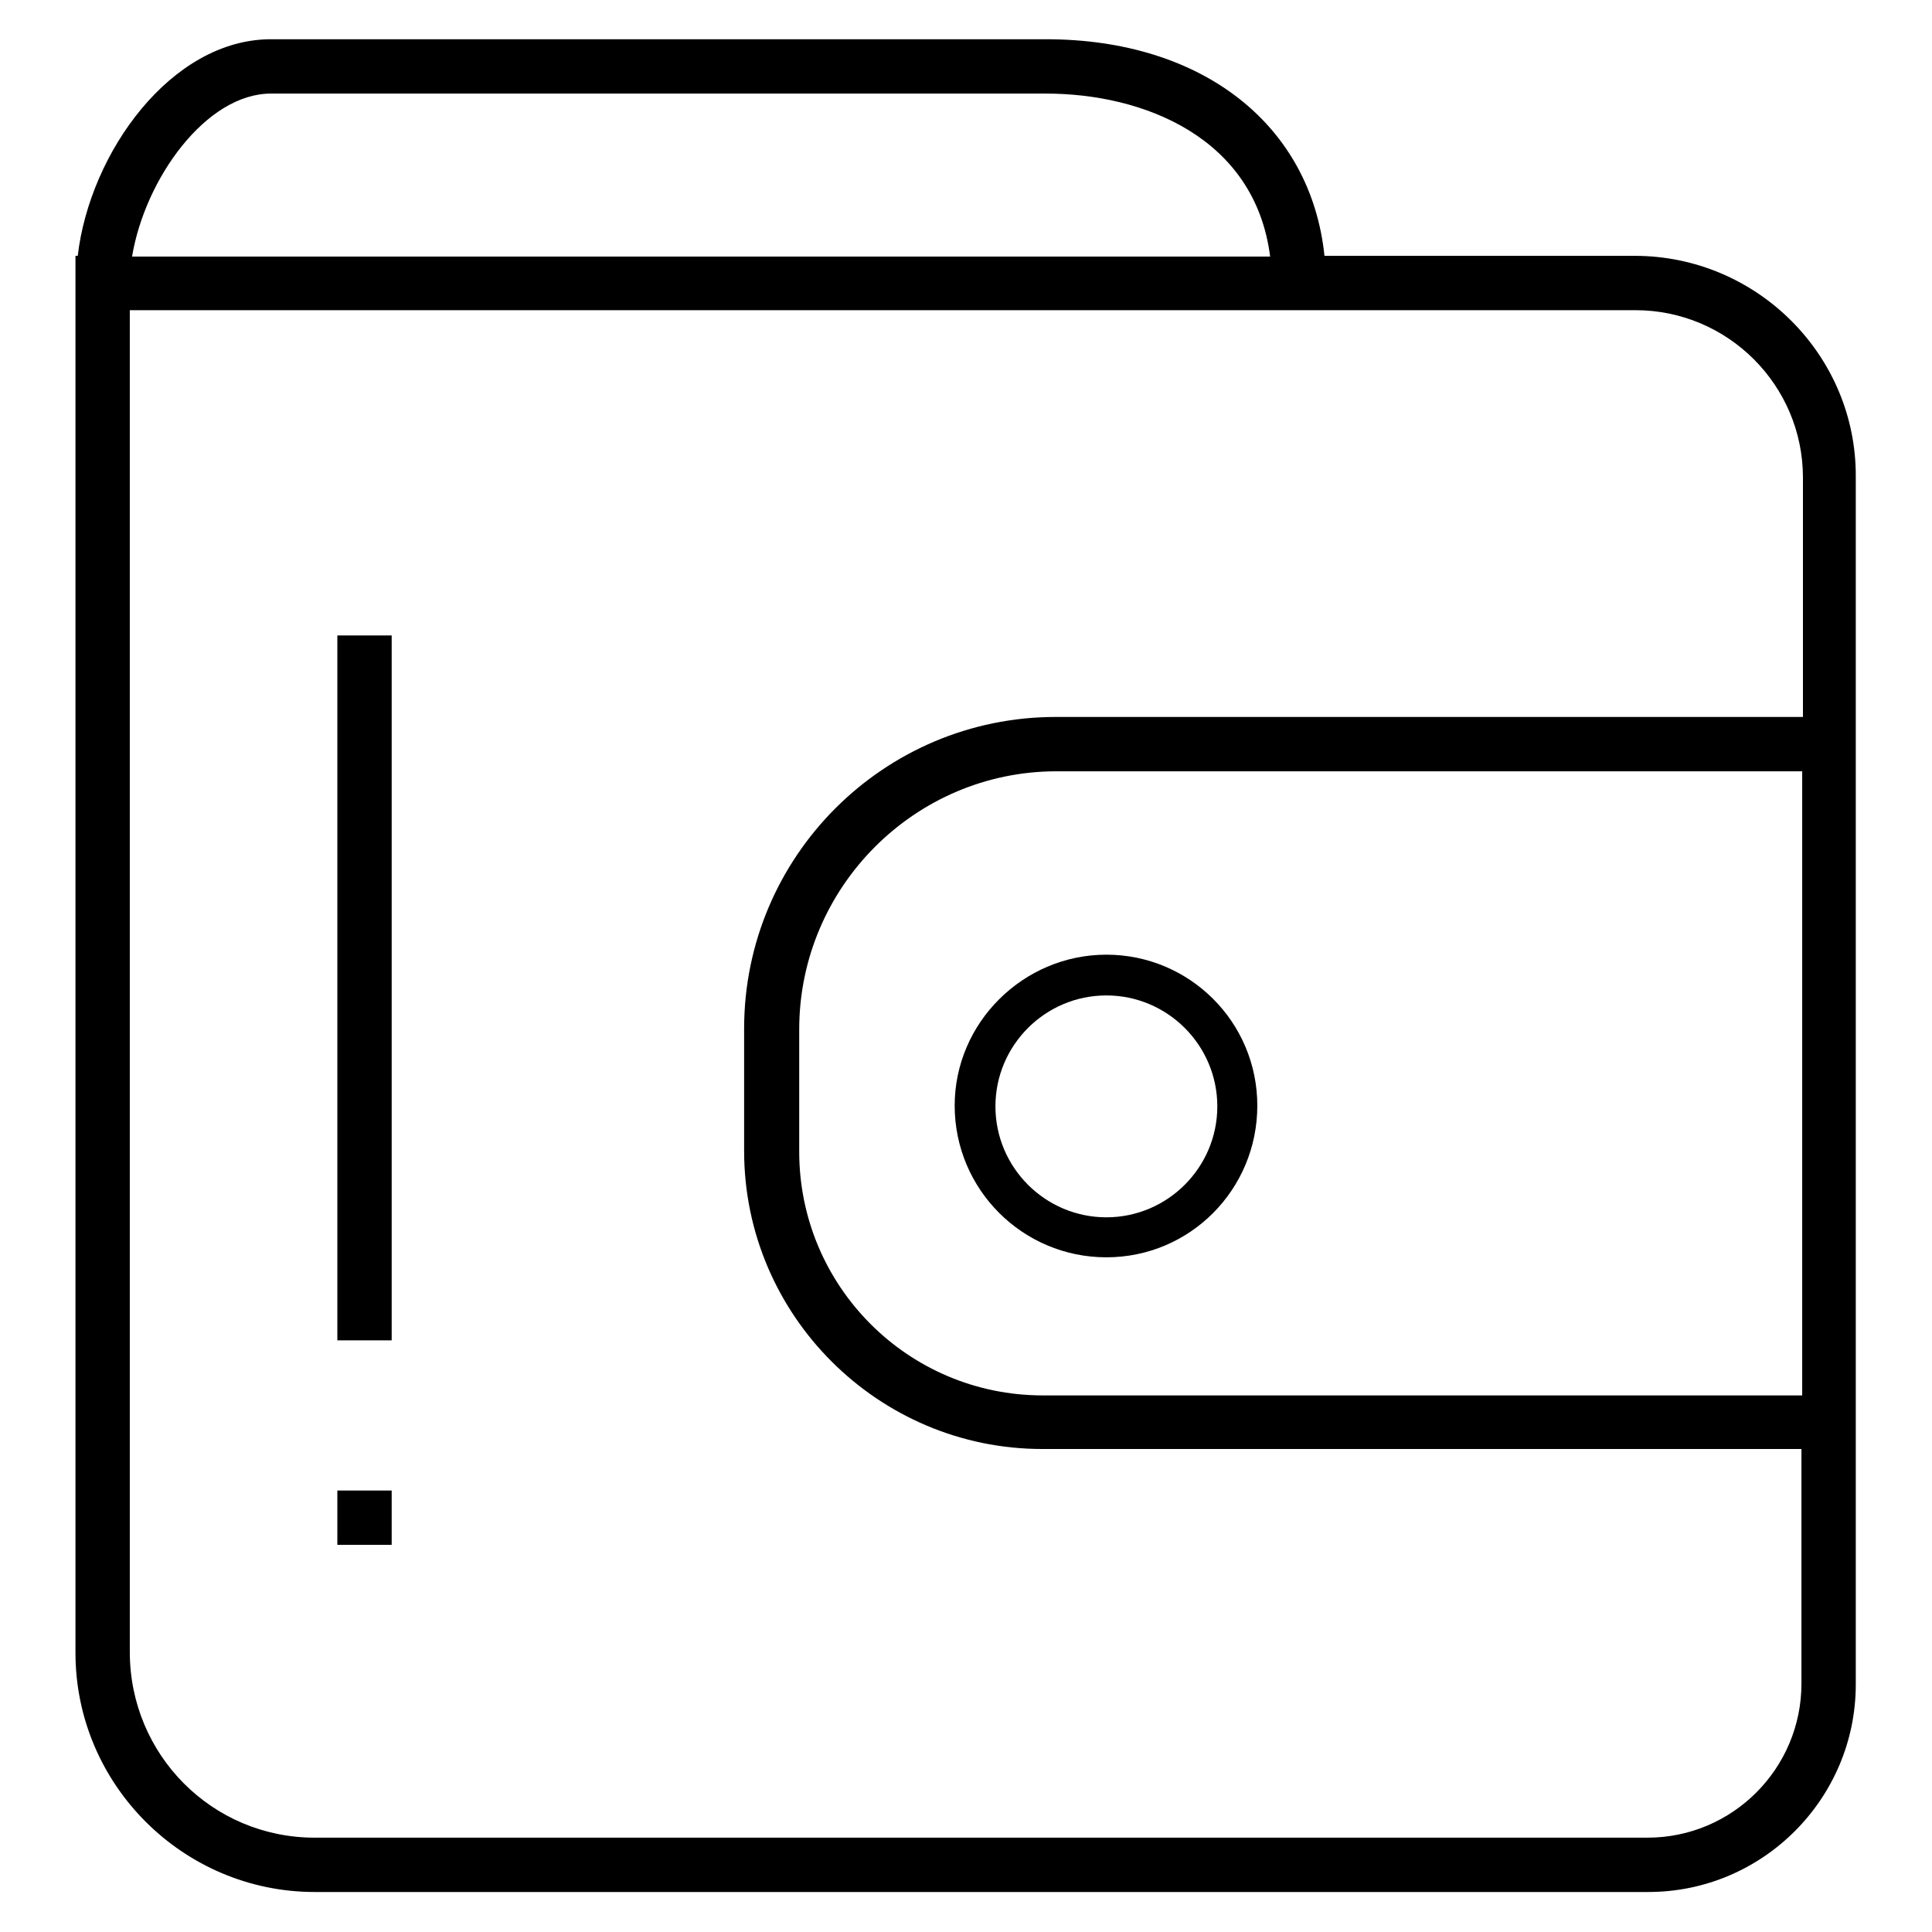 <?xml version="1.0" encoding="utf-8"?>
<!-- Svg Vector Icons : http://www.onlinewebfonts.com/icon -->
<!DOCTYPE svg PUBLIC "-//W3C//DTD SVG 1.1//EN" "http://www.w3.org/Graphics/SVG/1.1/DTD/svg11.dtd">
<svg version="1.1" xmlns="http://www.w3.org/2000/svg" xmlns:xlink="http://www.w3.org/1999/xlink" x="0px" y="0px" viewBox="0 0 256 256" enable-background="new 0 0 256 256" xml:space="preserve">
<g> <path fill="#000000" d="M216.6,33.9h-41.1c-1.8-17.3-16.1-28.7-36.9-28.7H35.9c-13.2,0-24,15-25.6,28.7H10V219 c0,17.5,14.3,31.7,31.7,31.7h176.7c15.2,0,27.5-12.4,27.5-27.5v-160C246,47.1,232.8,33.9,216.6,33.9L216.6,33.9z M35.9,12.4h102.7 c12.9,0,27.7,5.8,29.7,21.6H17.5C19.2,23.7,27.3,12.4,35.9,12.4z M238.8,184.9H138.2c-17.9,0-32.3-14.5-32.3-32.3v-16.2 c0-18.8,15.3-34.2,34.1-34.2h98.8V184.9L238.8,184.9z M238.8,95h-98.9c-22.8,0-41.3,18.5-41.3,41.3v16.2 c0,21.8,17.8,39.5,39.5,39.5h100.6v31.1c0,11.2-9.1,20.4-20.4,20.4H41.7c-13.6,0-24.5-11-24.5-24.6V41.1h199.5 c12.2,0,22.2,9.9,22.2,22.2V95L238.8,95z"/> <path fill="#000000" d="M44.7,84.2h7.2v93.4h-7.2V84.2z M44.7,197.5h7.2v7.2h-7.2V197.5z M126.5,146.5c0,11.1,9,20.1,20.1,20.1 c11.1,0,20-9,20-20.1c0-11.1-9-20-20-20S126.5,135.5,126.5,146.5z M146.6,131.9c8.1,0,14.7,6.6,14.7,14.7c0,8.1-6.6,14.7-14.7,14.7 c-8.1,0-14.7-6.6-14.7-14.7C131.9,138.5,138.5,131.9,146.6,131.9z"/></g>
</svg>